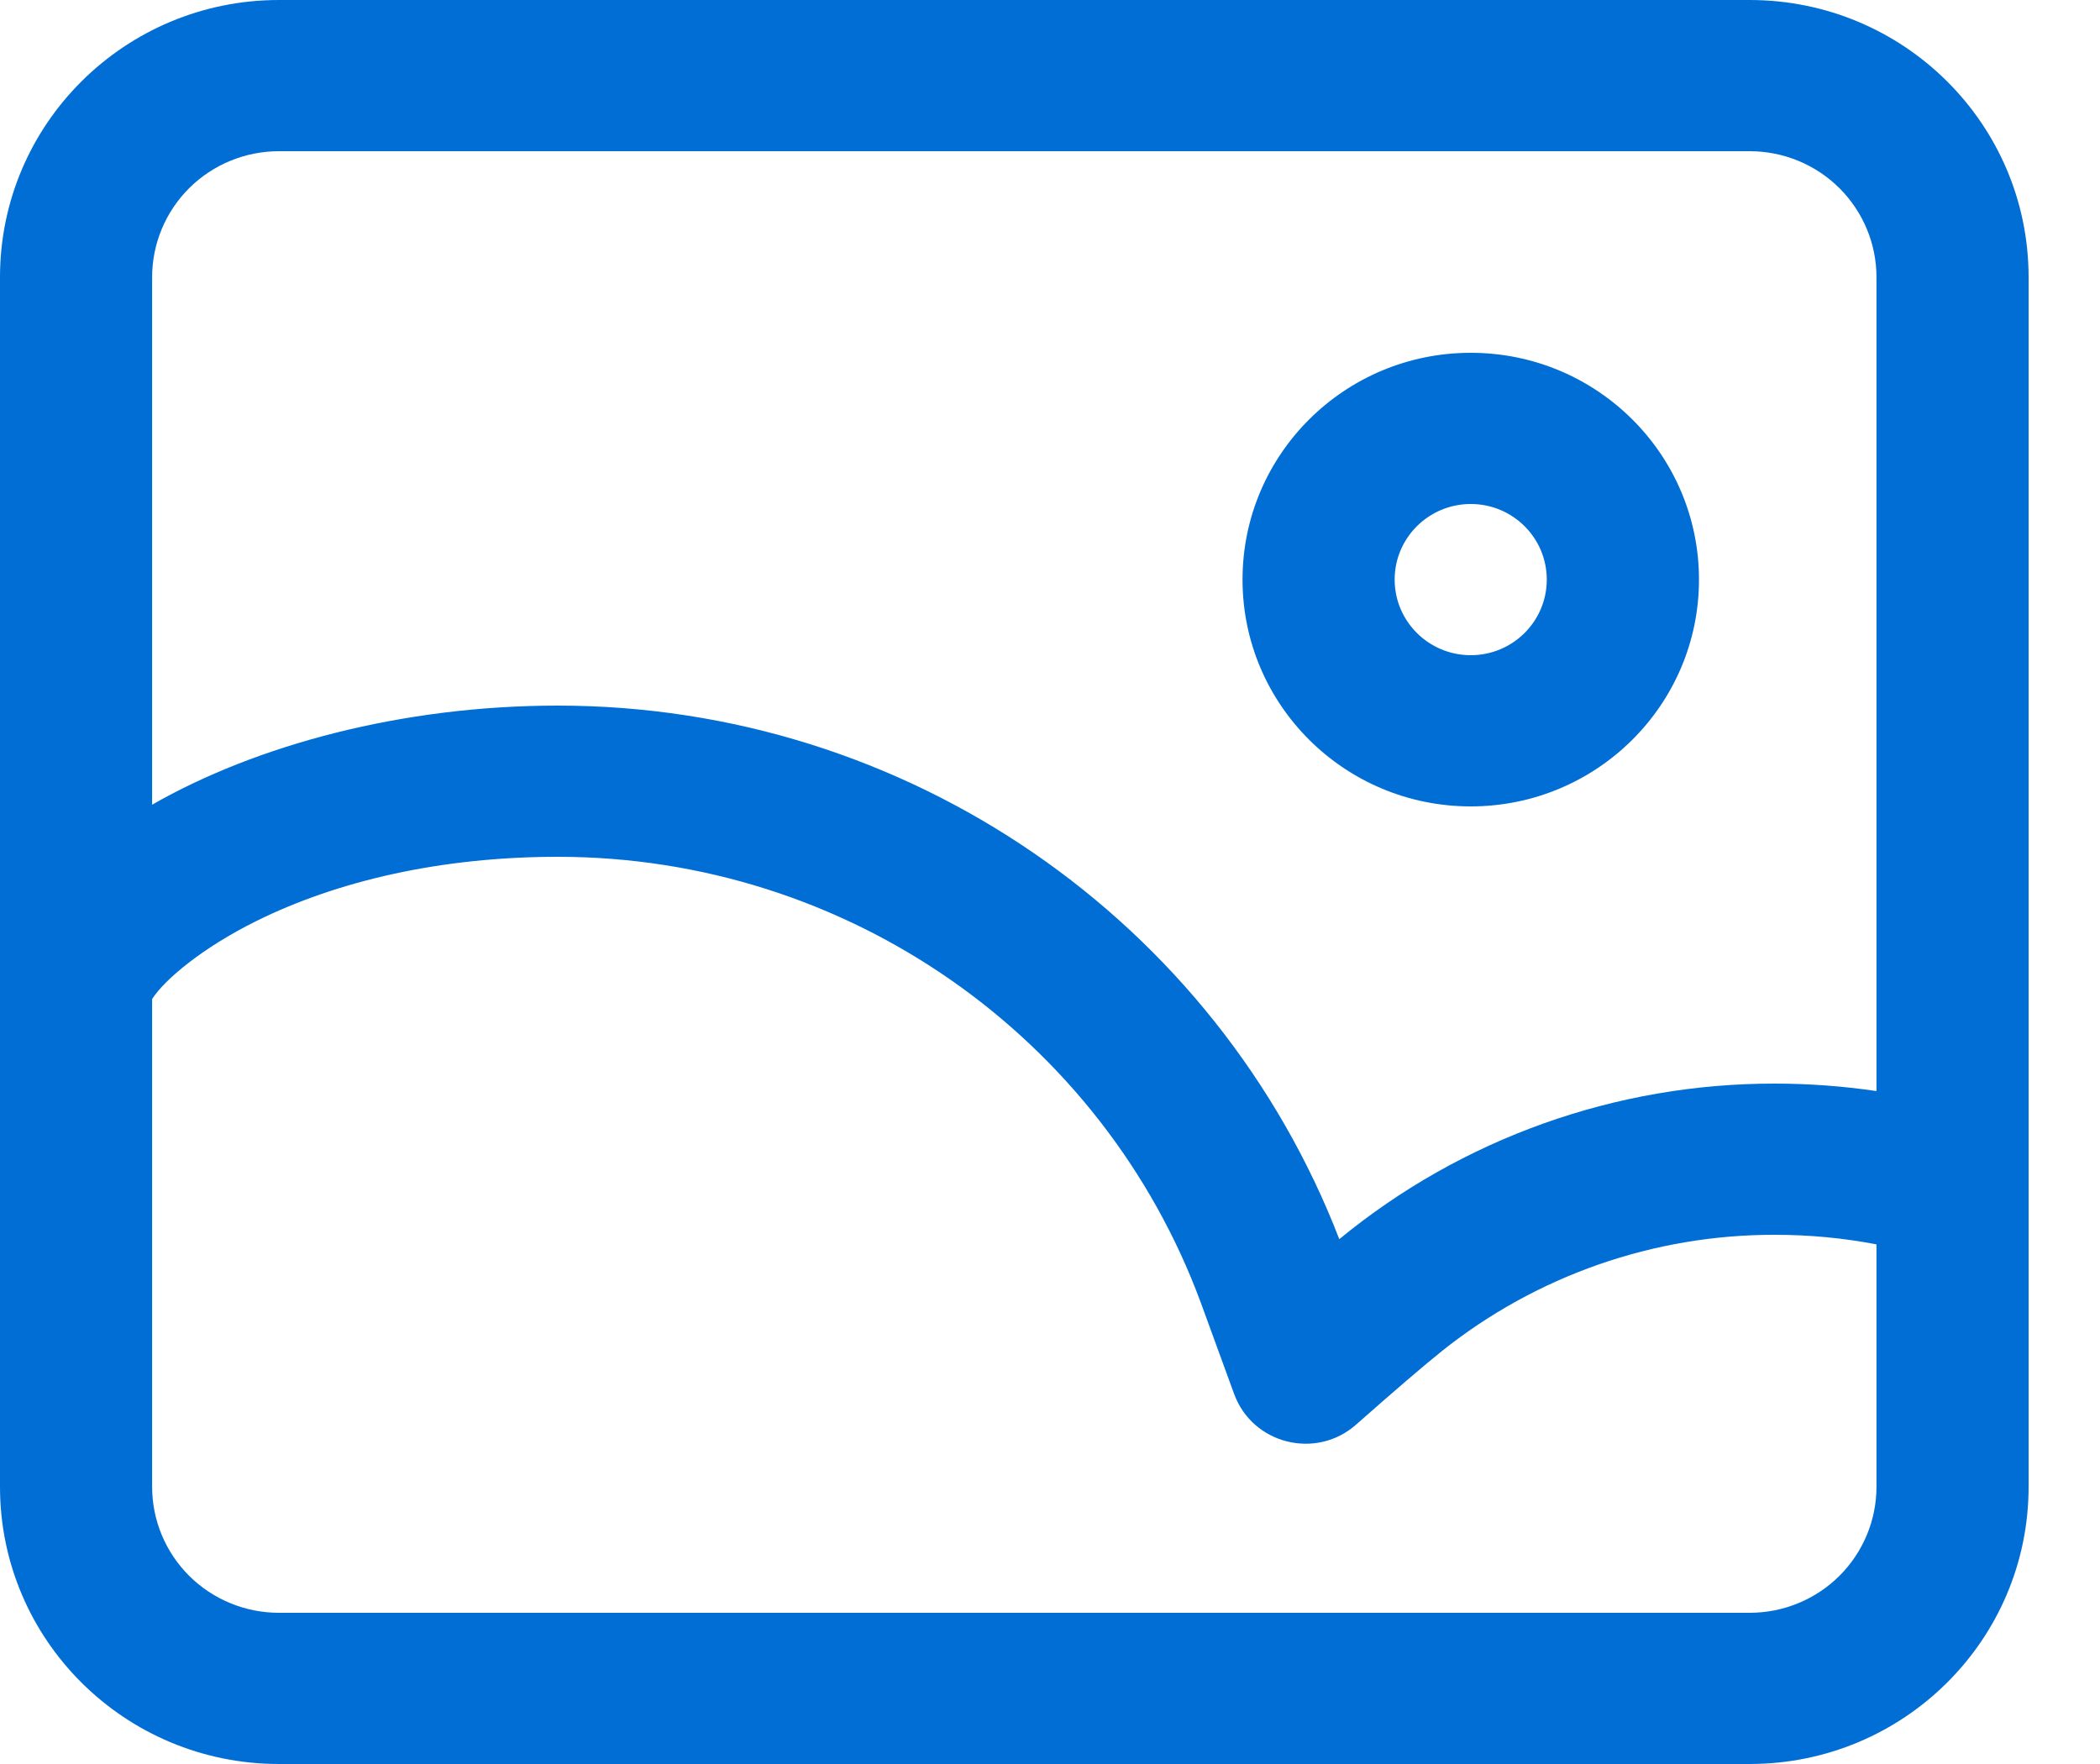 <?xml version="1.0" encoding="UTF-8"?>
<svg width="25px" height="21px" viewBox="0 0 25 21" version="1.1" xmlns="http://www.w3.org/2000/svg" xmlns:xlink="http://www.w3.org/1999/xlink">
    <!-- Generator: Sketch 63.1 (92452) - https://sketch.com -->
    <title>图片</title>
    <desc>Created with Sketch.</desc>
    <g id="-" stroke="none" stroke-width="1" fill="none" fill-rule="evenodd">
        <g id="02-产品中心-列表" transform="translate(-894, -1088)" fill="#016ED5" fill-rule="nonzero">
            <g id="编组-10" transform="translate(260, 793)">
                <g id="编组-9" transform="translate(245, 70)">
                    <g id="编组" transform="translate(0, 210)">
                        <g id="规格下载备份" transform="translate(360, 0)">
                            <g id="编组-11" transform="translate(28, 15)">
                                <g id="编组-18">
                                    <g id="图片" transform="translate(12.65, 10.5) scale(-1, 1) translate(-12.65, -10.5) translate(0.15, 0)">
                                        <path d="M24.15,11.679 L24.15,17.7 C24.15,19.523 22.663,21 20.829,21 L3.321,21 C1.487,21 0,19.523 0,17.7 L0,3.3 C0,1.477 1.487,0 3.321,0 L20.829,0 C22.663,0 24.15,1.477 24.15,3.3 L24.15,11.679 L24.15,11.679 Z M22.339,9.58 L22.339,3.3 C22.339,2.902 22.18,2.521 21.897,2.239 C21.614,1.958 21.23,1.8 20.829,1.8 L3.321,1.8 C2.92,1.8 2.536,1.958 2.253,2.239 C1.97,2.521 1.811,2.902 1.811,3.3 L1.811,12.989 C2.211,12.93 2.615,12.9 3.019,12.9 C4.912,12.897 6.747,13.552 8.206,14.752 C9.67,10.961 13.346,8.4 17.509,8.4 C19.368,8.4 21.103,8.872 22.339,9.58 Z M22.339,11.893 C22.188,11.659 21.741,11.284 21.103,10.967 C20.134,10.486 18.897,10.2 17.509,10.2 C14.063,10.2 11.024,12.345 9.855,15.507 C9.778,15.716 9.646,16.078 9.459,16.592 C9.242,17.191 8.484,17.383 8.005,16.959 C7.54,16.548 7.197,16.254 6.983,16.083 C5.859,15.186 4.46,14.697 3.019,14.7 C2.609,14.7 2.206,14.738 1.811,14.814 L1.811,17.7 C1.811,18.098 1.97,18.479 2.253,18.761 C2.536,19.042 2.92,19.2 3.321,19.2 L20.829,19.2 C21.23,19.2 21.614,19.042 21.897,18.761 C22.18,18.479 22.339,18.098 22.339,17.7 L22.339,11.893 L22.339,11.893 Z M6.641,9.6 C5.141,9.6 3.924,8.391 3.924,6.9 C3.924,5.409 5.141,4.2 6.641,4.2 C8.142,4.2 9.358,5.409 9.358,6.9 C9.358,8.391 8.142,9.6 6.641,9.6 Z M6.641,7.8 C7.141,7.8 7.547,7.397 7.547,6.9 C7.547,6.403 7.141,6 6.641,6 C6.141,6 5.736,6.403 5.736,6.9 C5.736,7.397 6.141,7.8 6.641,7.8 Z" id="形状"></path>
                                    </g>
                                </g>
                            </g>
                        </g>
                    </g>
                </g>
            </g>
        </g>
    </g>
</svg>
